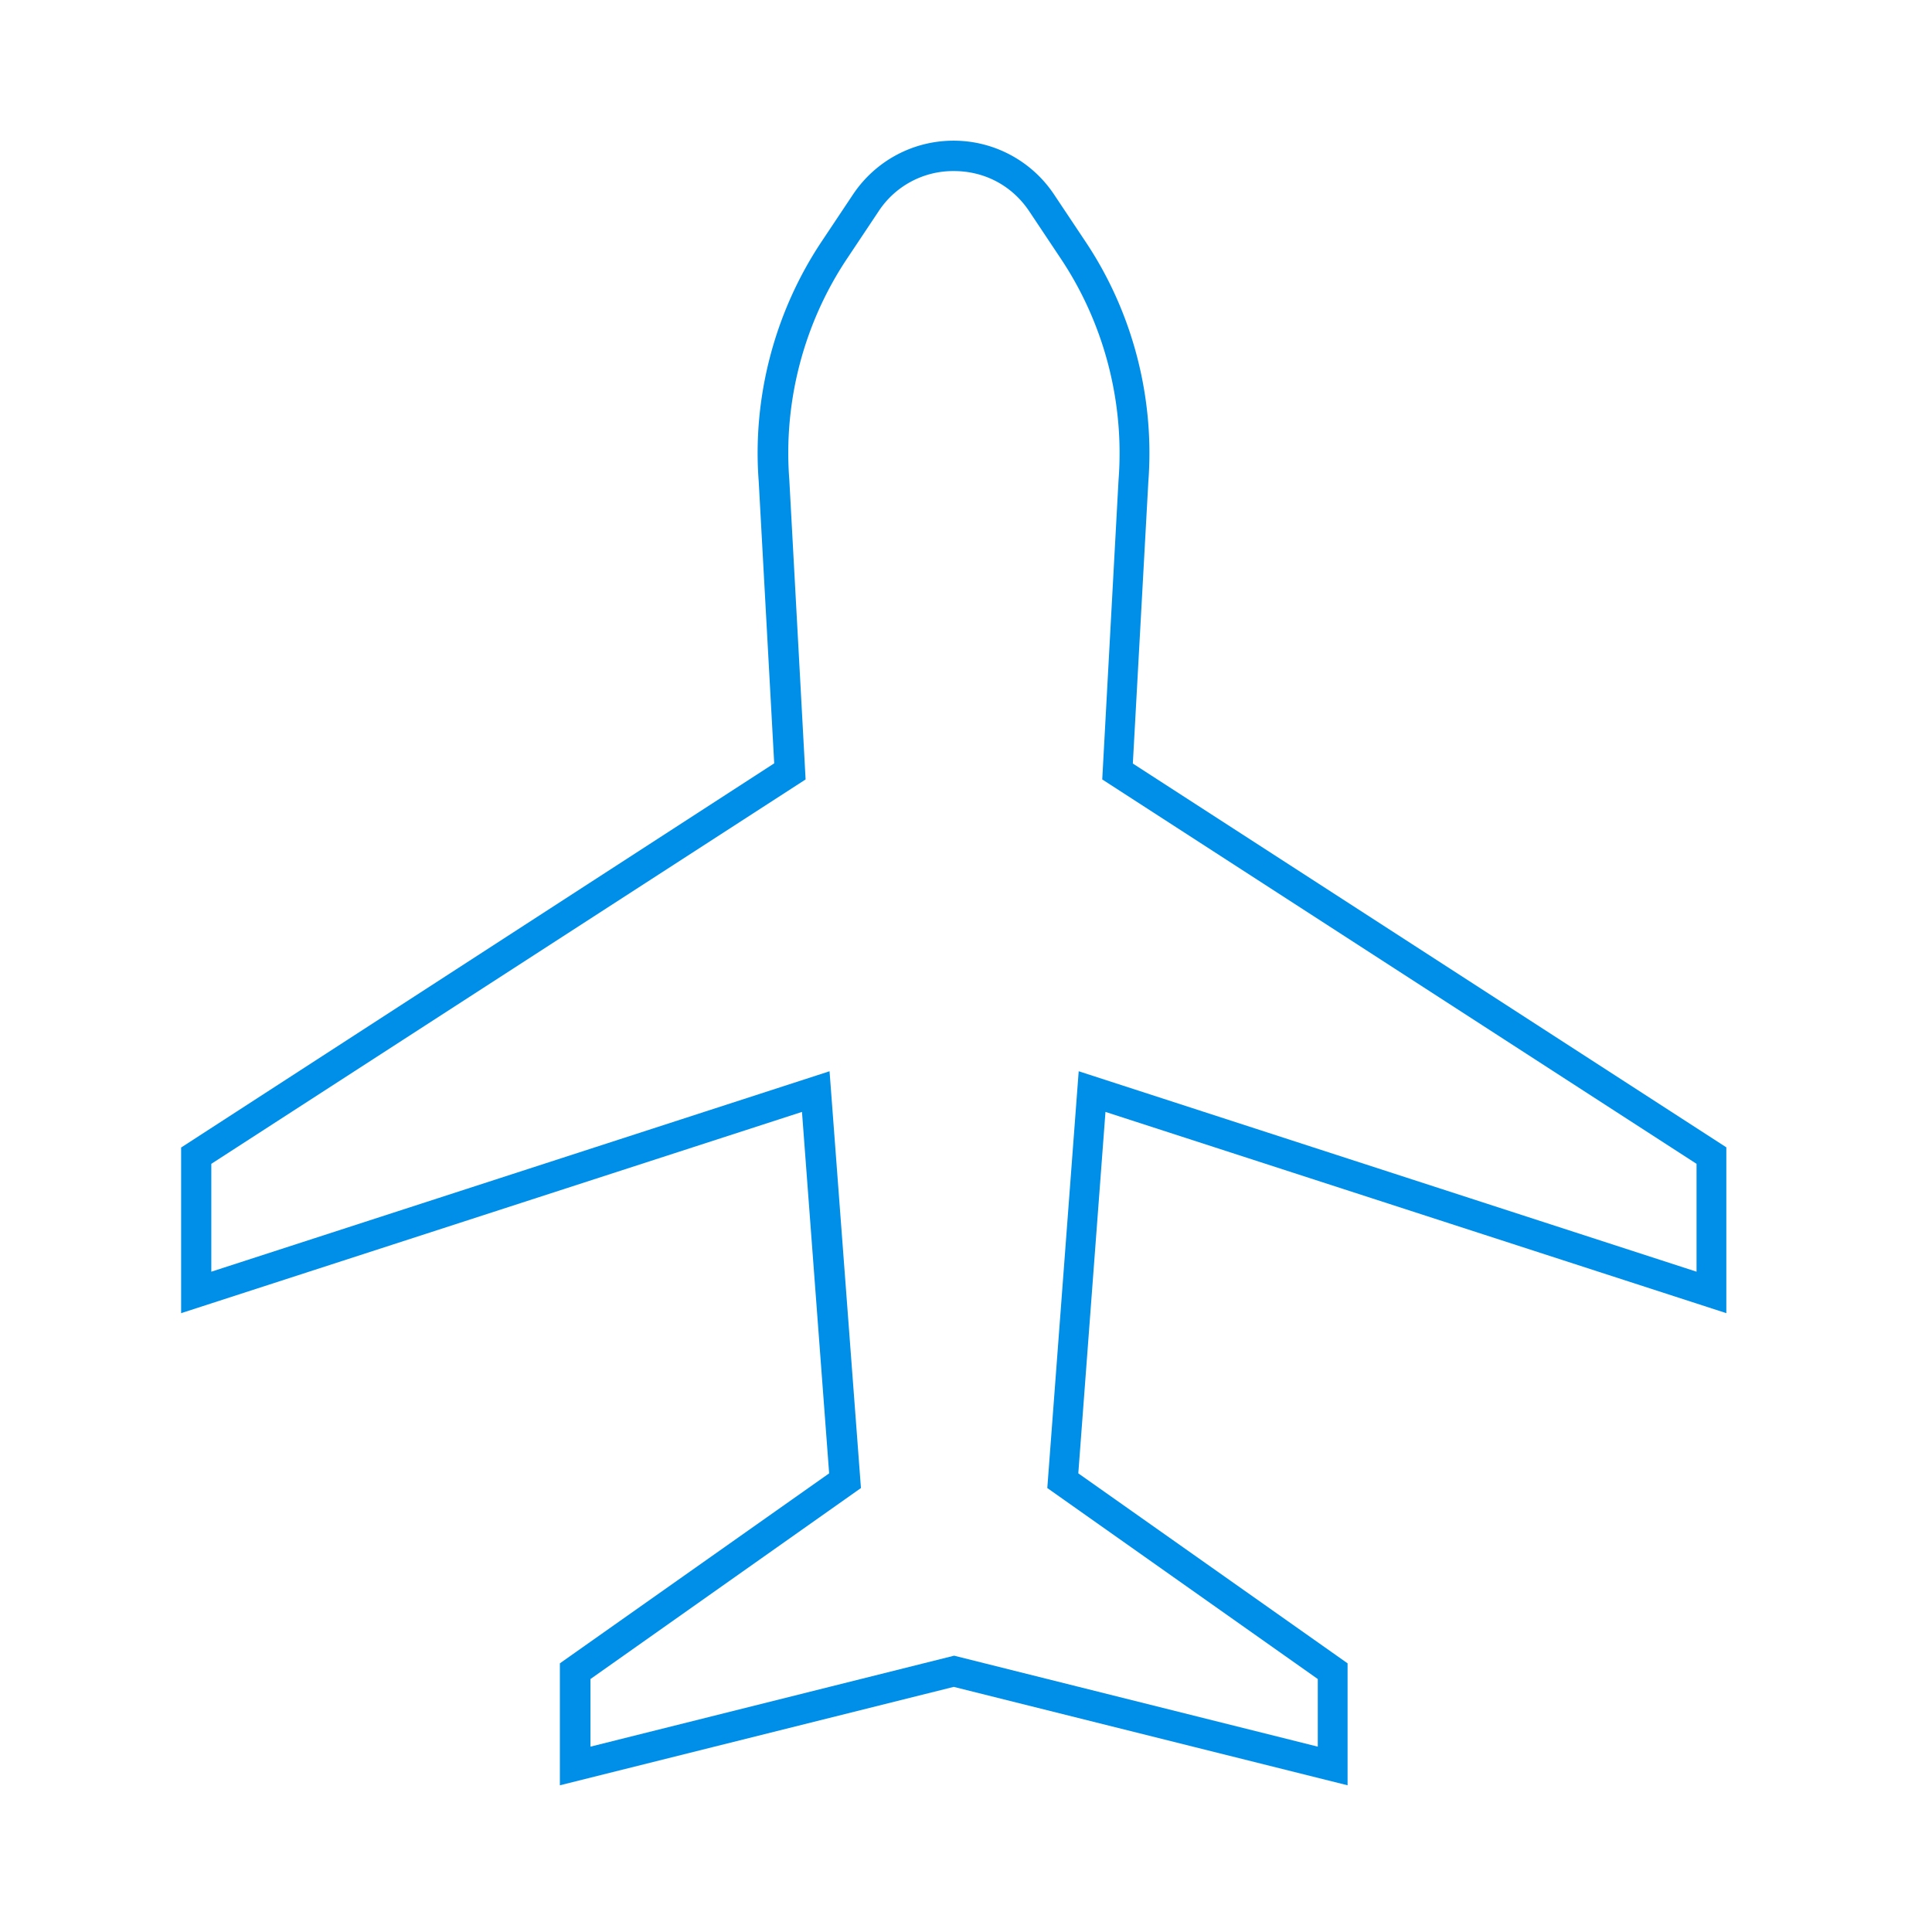 <svg xmlns="http://www.w3.org/2000/svg" fill="none" viewBox="0 0 96 96"><path fill="#000" d="m9 65.25 30.85-10 1.35 17.96-13.38 9.44v6.06l19.57-4.89 19.57 4.89v-6.06l-13.38-9.44 1.35-17.96 30.85 10v-8.24L56.29 37.94l.77-14c.32-4.19-.78-8.43-3.12-11.93l-1.56-2.34a6 6 0 0 0-5-2.68c-2.01 0-3.88 1-5 2.68l-1.56 2.34c-2.33 3.5-3.44 7.74-3.12 11.91l.77 14.01L9 57.02v8.24zm1.5-7.42 29.53-19.1-.81-14.9c-.3-3.86.72-7.76 2.87-10.98l1.56-2.34A4.43 4.43 0 0 1 47.4 8.5c1.53 0 2.9.73 3.75 2.01l1.56 2.34c2.15 3.22 3.17 7.12 2.87 11l-.81 14.88 29.53 19.1v5.36l-30.7-9.96-1.56 20.71 13.44 9.49v3.36l-18.07-4.52-18.07 4.52v-3.36l13.44-9.49-1.56-20.71-30.72 9.96z" style="fill:#008fe8"/></svg>